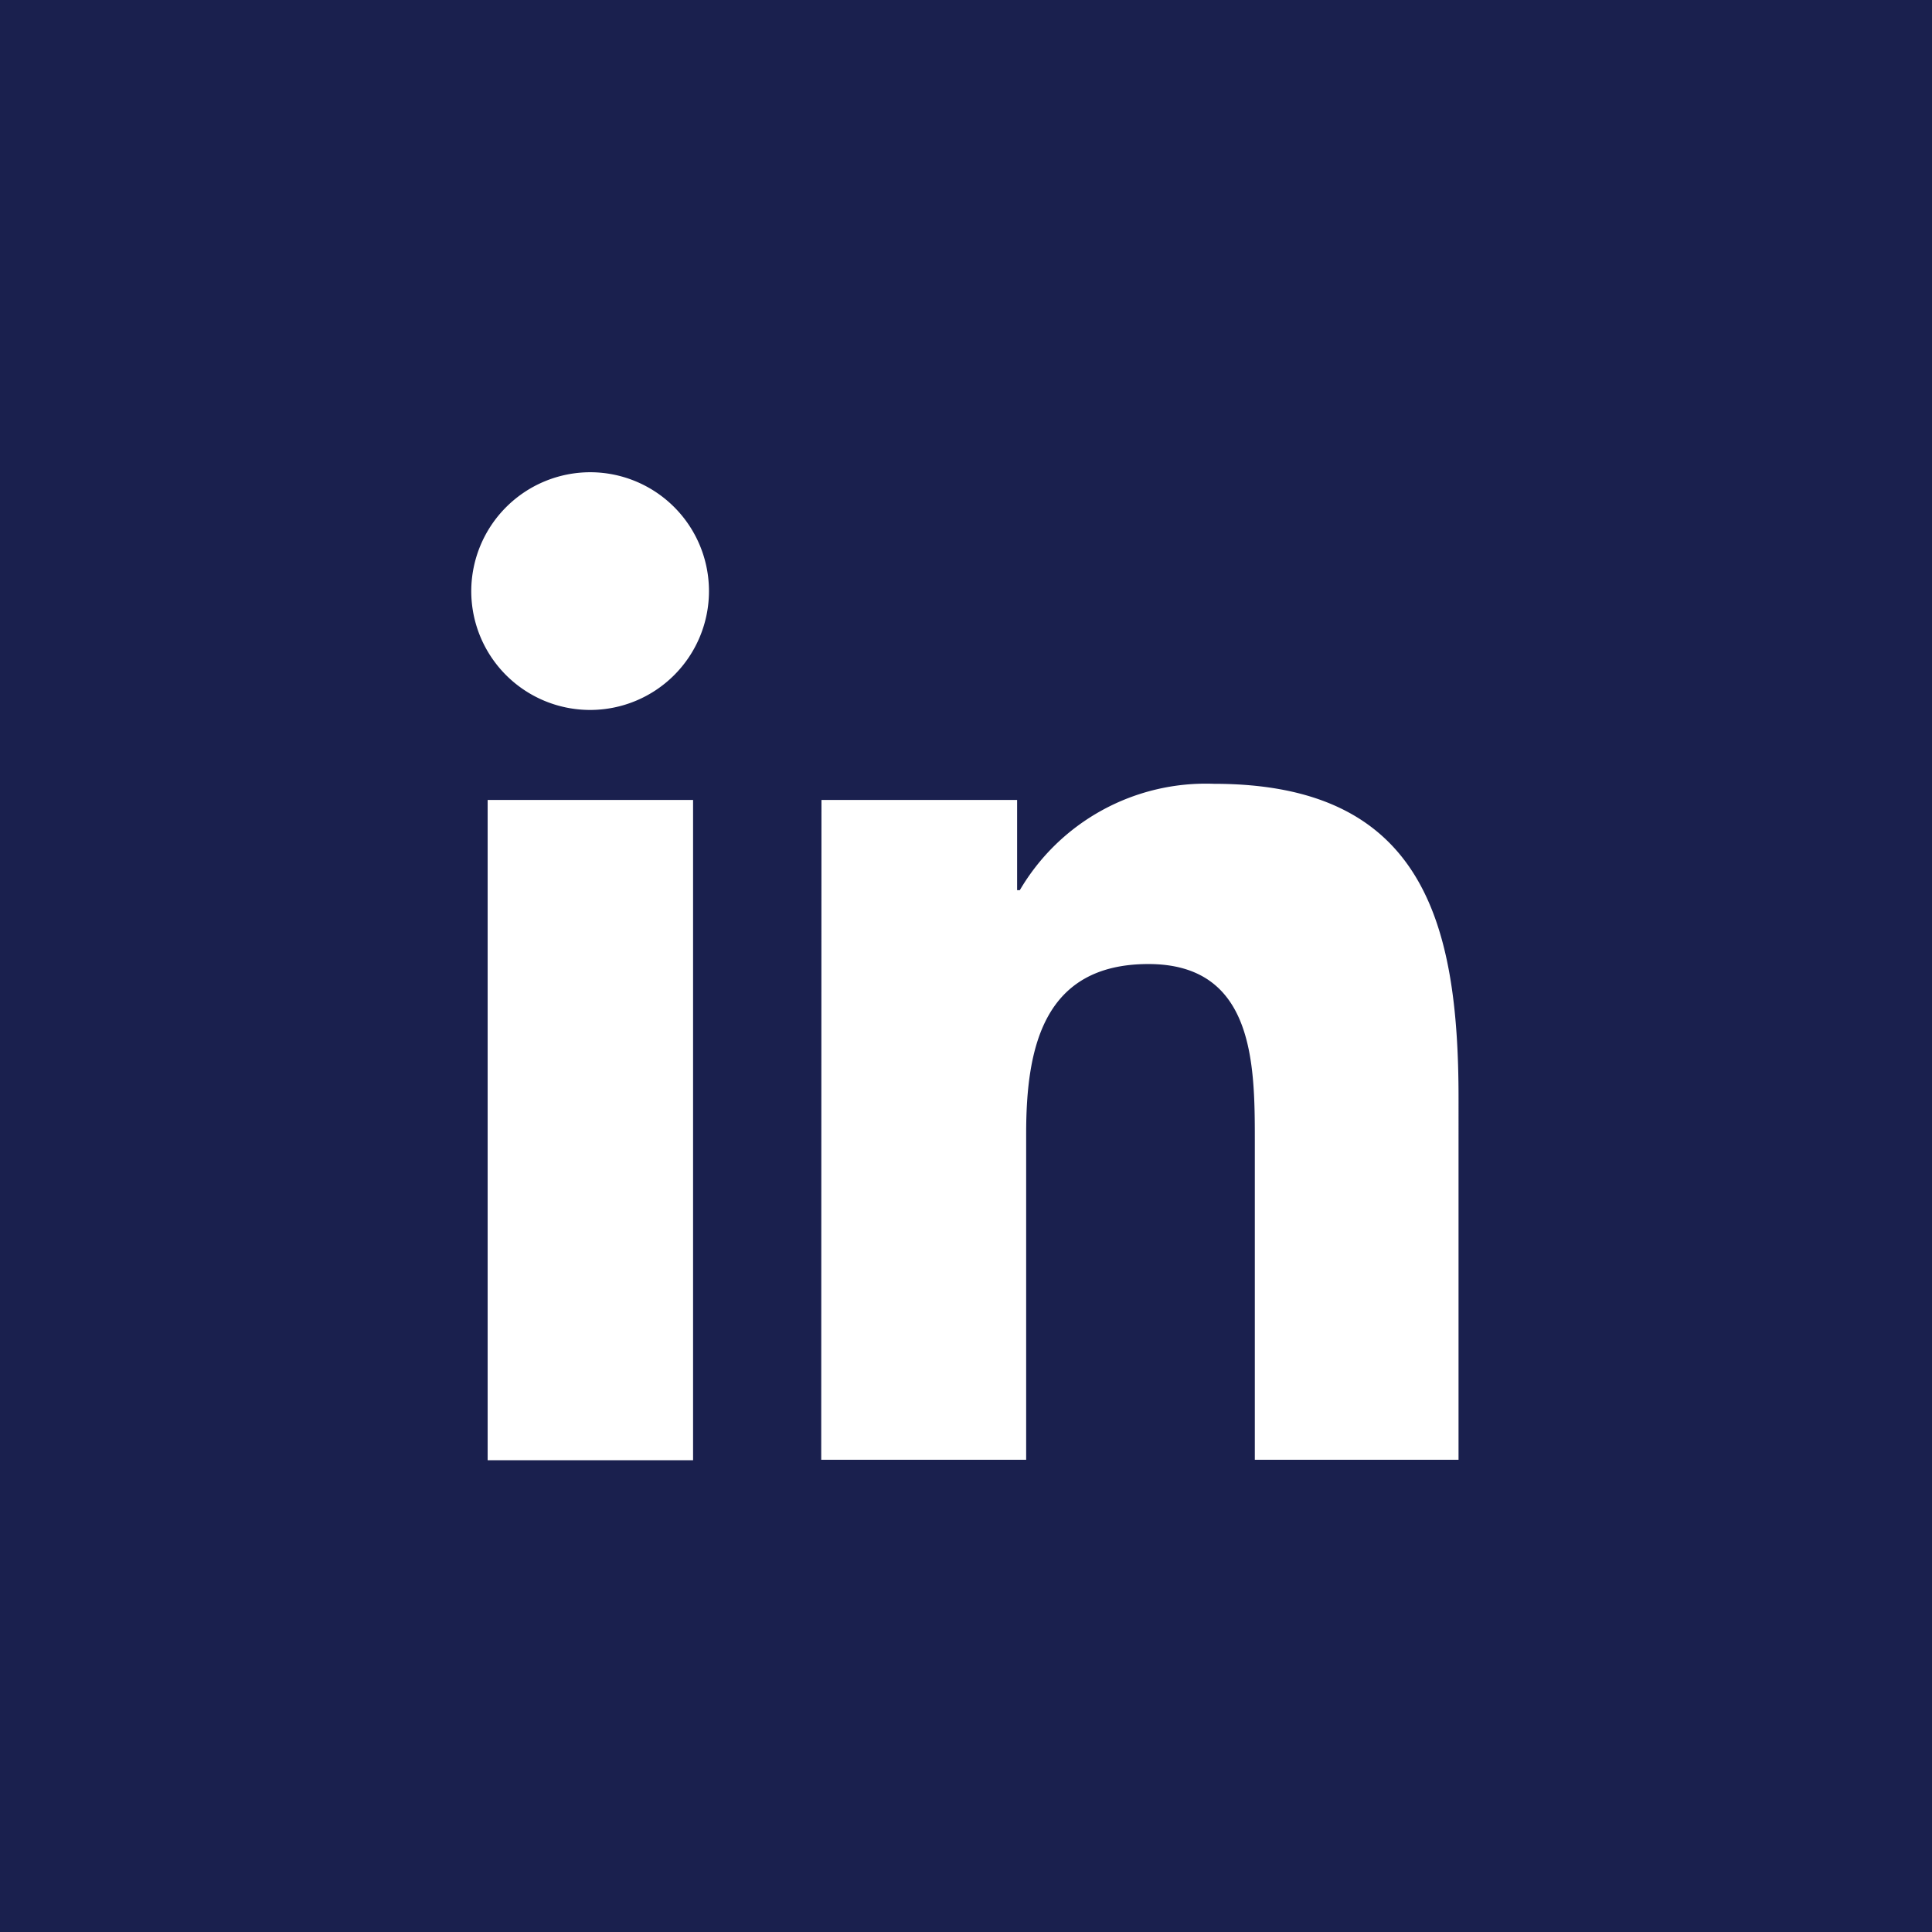 <?xml version="1.0"?>
<svg xmlns="http://www.w3.org/2000/svg" id="Layer_1" data-name="Layer 1" viewBox="0 0 79 79" width="79" height="79" x="0" y="0"><defs><style>.cls-1{fill:#1a204e;}.cls-2{fill:#fff;}</style></defs><title>linkedin</title><rect class="cls-1" width="79" height="79"/><path class="cls-2" d="M19.94,32.71h8.4v27h-8.4Zm4.2-13.4a4.86,4.86,0,1,1-4.87,4.85,4.87,4.87,0,0,1,4.87-4.85h0"/><path class="cls-2" d="M33.59,32.71h8V36.4h.11a8.82,8.82,0,0,1,7.94-4.35c8.49,0,10,5.58,10,12.85V59.69H51.31V46.58c0-3.14-.06-7.16-4.35-7.16s-5,3.41-5,6.93V59.69H33.58Z"/></svg>
